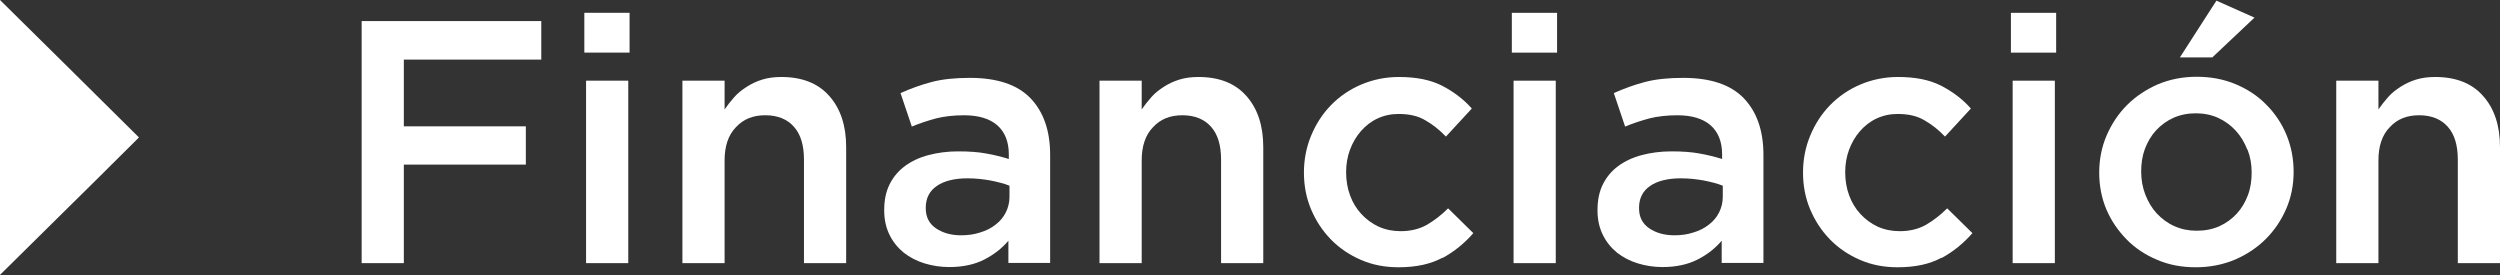 <?xml version="1.0" encoding="UTF-8"?>
<svg id="Capa_2" data-name="Capa 2" xmlns="http://www.w3.org/2000/svg" viewBox="0 0 114.96 12.65">
  <rect x="0" y="0" width="114.96" height="12.65" fill="#333333" stroke="none"/>
  <defs>
    <style>
      .cls-1 {
        fill: #fff;
        stroke-width: 0px;
      }
    </style>
  </defs>
  <g id="Capa_1-2" data-name="Capa 1">
    <path class="cls-1" d="m6.39,6.32l-1.31,1.3-.28.28-.9.89-.7.69-1.6,1.58-1.6,1.58V0l1.6,1.58,1.6,1.58,3.19,3.16Z"/>
    <path class="cls-1" d="m24.9,2.74h-6.33v3.07h5.61v1.76h-5.61v4.53h-1.94V.97h8.26v1.76Z"/>
    <path class="cls-1" d="m26.87,2.42V.59h2.08v1.83h-2.08Zm.08,9.68V3.71h1.94v8.39h-1.94Z"/>
    <path class="cls-1" d="m33.32,12.1h-1.94V3.71h1.94v1.32c.14-.2.29-.39.45-.57.16-.18.35-.33.57-.47.22-.14.45-.25.71-.33s.55-.12.88-.12c.95,0,1.69.29,2.2.87.52.58.78,1.37.78,2.35v5.34h-1.94v-4.76c0-.66-.15-1.16-.46-1.51-.31-.35-.75-.53-1.32-.53s-1.01.18-1.35.55c-.35.36-.52.87-.52,1.53v4.73Z"/>
    <path class="cls-1" d="m46.37,12.1v-1.03c-.29.34-.65.63-1.1.86-.44.23-.99.35-1.62.35-.4,0-.78-.06-1.14-.17-.36-.11-.68-.28-.95-.49-.27-.22-.49-.49-.65-.81-.16-.32-.25-.7-.25-1.12v-.03c0-.46.08-.85.25-1.19.17-.34.41-.62.71-.84s.66-.39,1.08-.5c.42-.11.87-.17,1.36-.17s.94.03,1.3.1c.35.06.7.15,1.03.25v-.21c0-.58-.18-1.03-.53-1.34-.36-.31-.87-.46-1.53-.46-.48,0-.9.05-1.27.14-.37.1-.75.22-1.13.38l-.52-1.54c.47-.21.94-.38,1.43-.51.49-.13,1.08-.19,1.76-.19,1.25,0,2.18.31,2.78.93.6.62.91,1.49.91,2.61v4.97h-1.91Zm.05-3.56c-.24-.1-.53-.17-.87-.24-.33-.06-.69-.1-1.06-.1-.6,0-1.08.12-1.41.35-.34.23-.51.57-.51,1v.03c0,.4.16.71.47.92.31.21.7.32,1.15.32.32,0,.61-.04.88-.13.27-.08.51-.2.71-.36.2-.15.36-.34.47-.56.11-.22.17-.46.17-.72v-.52Z"/>
    <path class="cls-1" d="m52.5,12.1h-1.94V3.71h1.94v1.32c.14-.2.29-.39.45-.57.16-.18.35-.33.57-.47.22-.14.45-.25.71-.33s.55-.12.88-.12c.95,0,1.69.29,2.2.87.52.58.78,1.37.78,2.35v5.34h-1.94v-4.76c0-.66-.15-1.16-.46-1.51-.31-.35-.75-.53-1.32-.53s-1.01.18-1.35.55c-.35.36-.52.87-.52,1.53v4.73Z"/>
    <path class="cls-1" d="m66.33,11.85c-.53.29-1.2.44-2.02.44-.63,0-1.2-.11-1.73-.34-.53-.23-.99-.54-1.38-.94-.39-.4-.69-.86-.91-1.38-.22-.52-.33-1.09-.33-1.69s.11-1.17.33-1.7c.22-.53.52-1,.91-1.4.39-.4.85-.72,1.39-.95.54-.23,1.12-.35,1.74-.35.79,0,1.45.13,1.98.4.52.27.98.61,1.37,1.05l-1.19,1.29c-.3-.31-.61-.56-.95-.75-.33-.2-.74-.29-1.23-.29-.35,0-.67.07-.97.21-.3.14-.55.34-.76.58-.21.24-.38.53-.5.85-.12.32-.18.67-.18,1.04s.06.74.18,1.06c.12.33.29.61.52.86.22.24.49.44.79.58.31.14.65.21,1.02.21.46,0,.86-.1,1.2-.29.34-.2.67-.45.98-.76l1.16,1.14c-.41.47-.88.85-1.41,1.14Z"/>
    <path class="cls-1" d="m69.52,2.42V.59h2.08v1.83h-2.08Zm.08,9.68V3.71h1.94v8.39h-1.94Z"/>
    <path class="cls-1" d="m79.17,12.1v-1.03c-.29.34-.65.63-1.1.86-.45.23-.99.35-1.62.35-.4,0-.78-.06-1.14-.17-.36-.11-.68-.28-.95-.49-.27-.22-.49-.49-.65-.81-.16-.32-.25-.7-.25-1.12v-.03c0-.46.08-.85.25-1.19.17-.34.41-.62.71-.84.3-.22.66-.39,1.08-.5.42-.11.87-.17,1.36-.17s.94.03,1.3.1c.35.06.7.15,1.03.25v-.21c0-.58-.18-1.03-.53-1.34-.36-.31-.87-.46-1.53-.46-.48,0-.9.05-1.27.14-.37.1-.75.22-1.13.38l-.52-1.54c.47-.21.94-.38,1.43-.51.49-.13,1.08-.19,1.76-.19,1.25,0,2.18.31,2.78.93.6.62.91,1.49.91,2.61v4.97h-1.91Zm.05-3.56c-.24-.1-.53-.17-.87-.24-.33-.06-.69-.1-1.06-.1-.6,0-1.08.12-1.41.35-.34.23-.51.57-.51,1v.03c0,.4.16.71.47.92.31.21.7.32,1.15.32.32,0,.61-.04.88-.13.27-.08.51-.2.71-.36.2-.15.36-.34.47-.56.11-.22.17-.46.17-.72v-.52Z"/>
    <path class="cls-1" d="m89.28,11.85c-.53.29-1.2.44-2.02.44-.63,0-1.2-.11-1.73-.34-.53-.23-.99-.54-1.38-.94-.39-.4-.69-.86-.91-1.38-.22-.52-.33-1.09-.33-1.69s.11-1.17.33-1.7c.22-.53.52-1,.91-1.4.39-.4.85-.72,1.39-.95.54-.23,1.12-.35,1.74-.35.79,0,1.45.13,1.98.4.52.27.98.61,1.37,1.05l-1.19,1.29c-.3-.31-.61-.56-.95-.75-.33-.2-.74-.29-1.23-.29-.35,0-.67.07-.97.21-.3.14-.55.34-.76.58-.21.24-.38.53-.5.85-.12.32-.18.67-.18,1.04s.06.74.18,1.06c.12.33.29.61.52.86.22.24.49.44.79.58.31.14.65.21,1.02.21.46,0,.86-.1,1.2-.29.34-.2.67-.45.98-.76l1.16,1.14c-.41.47-.88.85-1.41,1.14Z"/>
    <path class="cls-1" d="m92.47,2.42V.59h2.08v1.83h-2.08Zm.08,9.68V3.71h1.94v8.39h-1.94Z"/>
    <path class="cls-1" d="m105.13,9.6c-.23.53-.54.99-.94,1.39-.4.4-.87.71-1.42.95-.55.23-1.15.35-1.8.35s-1.23-.11-1.77-.34c-.55-.23-1.02-.54-1.41-.94s-.71-.86-.93-1.38c-.22-.52-.33-1.09-.33-1.69s.11-1.17.34-1.71c.23-.53.54-1,.94-1.4.4-.4.87-.71,1.41-.95.55-.23,1.14-.35,1.79-.35s1.24.11,1.79.34c.55.23,1.02.54,1.41.94.4.4.71.86.93,1.39.22.53.33,1.1.33,1.7s-.11,1.17-.34,1.7Zm-1.79-2.72c-.13-.33-.3-.62-.53-.87-.23-.25-.49-.44-.81-.59-.31-.14-.66-.21-1.03-.21s-.72.07-1.03.21c-.31.14-.58.34-.8.58-.22.24-.39.53-.51.85-.12.32-.17.67-.17,1.04s.06.72.19,1.06c.13.33.3.62.53.87.23.24.49.44.81.58.31.14.65.21,1.02.21.39,0,.74-.07,1.05-.21.31-.14.58-.34.8-.58.22-.24.39-.53.51-.85.12-.32.17-.67.17-1.04s-.06-.72-.19-1.05Zm-3.1-4.24l1.68-2.61,1.75.78-1.94,1.83h-1.49Z"/>
    <path class="cls-1" d="m109.37,12.1h-1.94V3.71h1.94v1.32c.14-.2.29-.39.45-.57.16-.18.35-.33.57-.47.22-.14.45-.25.71-.33s.55-.12.88-.12c.95,0,1.69.29,2.2.87.52.58.78,1.37.78,2.35v5.34h-1.94v-4.76c0-.66-.15-1.16-.46-1.51s-.75-.53-1.32-.53-1.01.18-1.35.55c-.35.36-.52.87-.52,1.53v4.73Z"/>
  </g>
</svg>